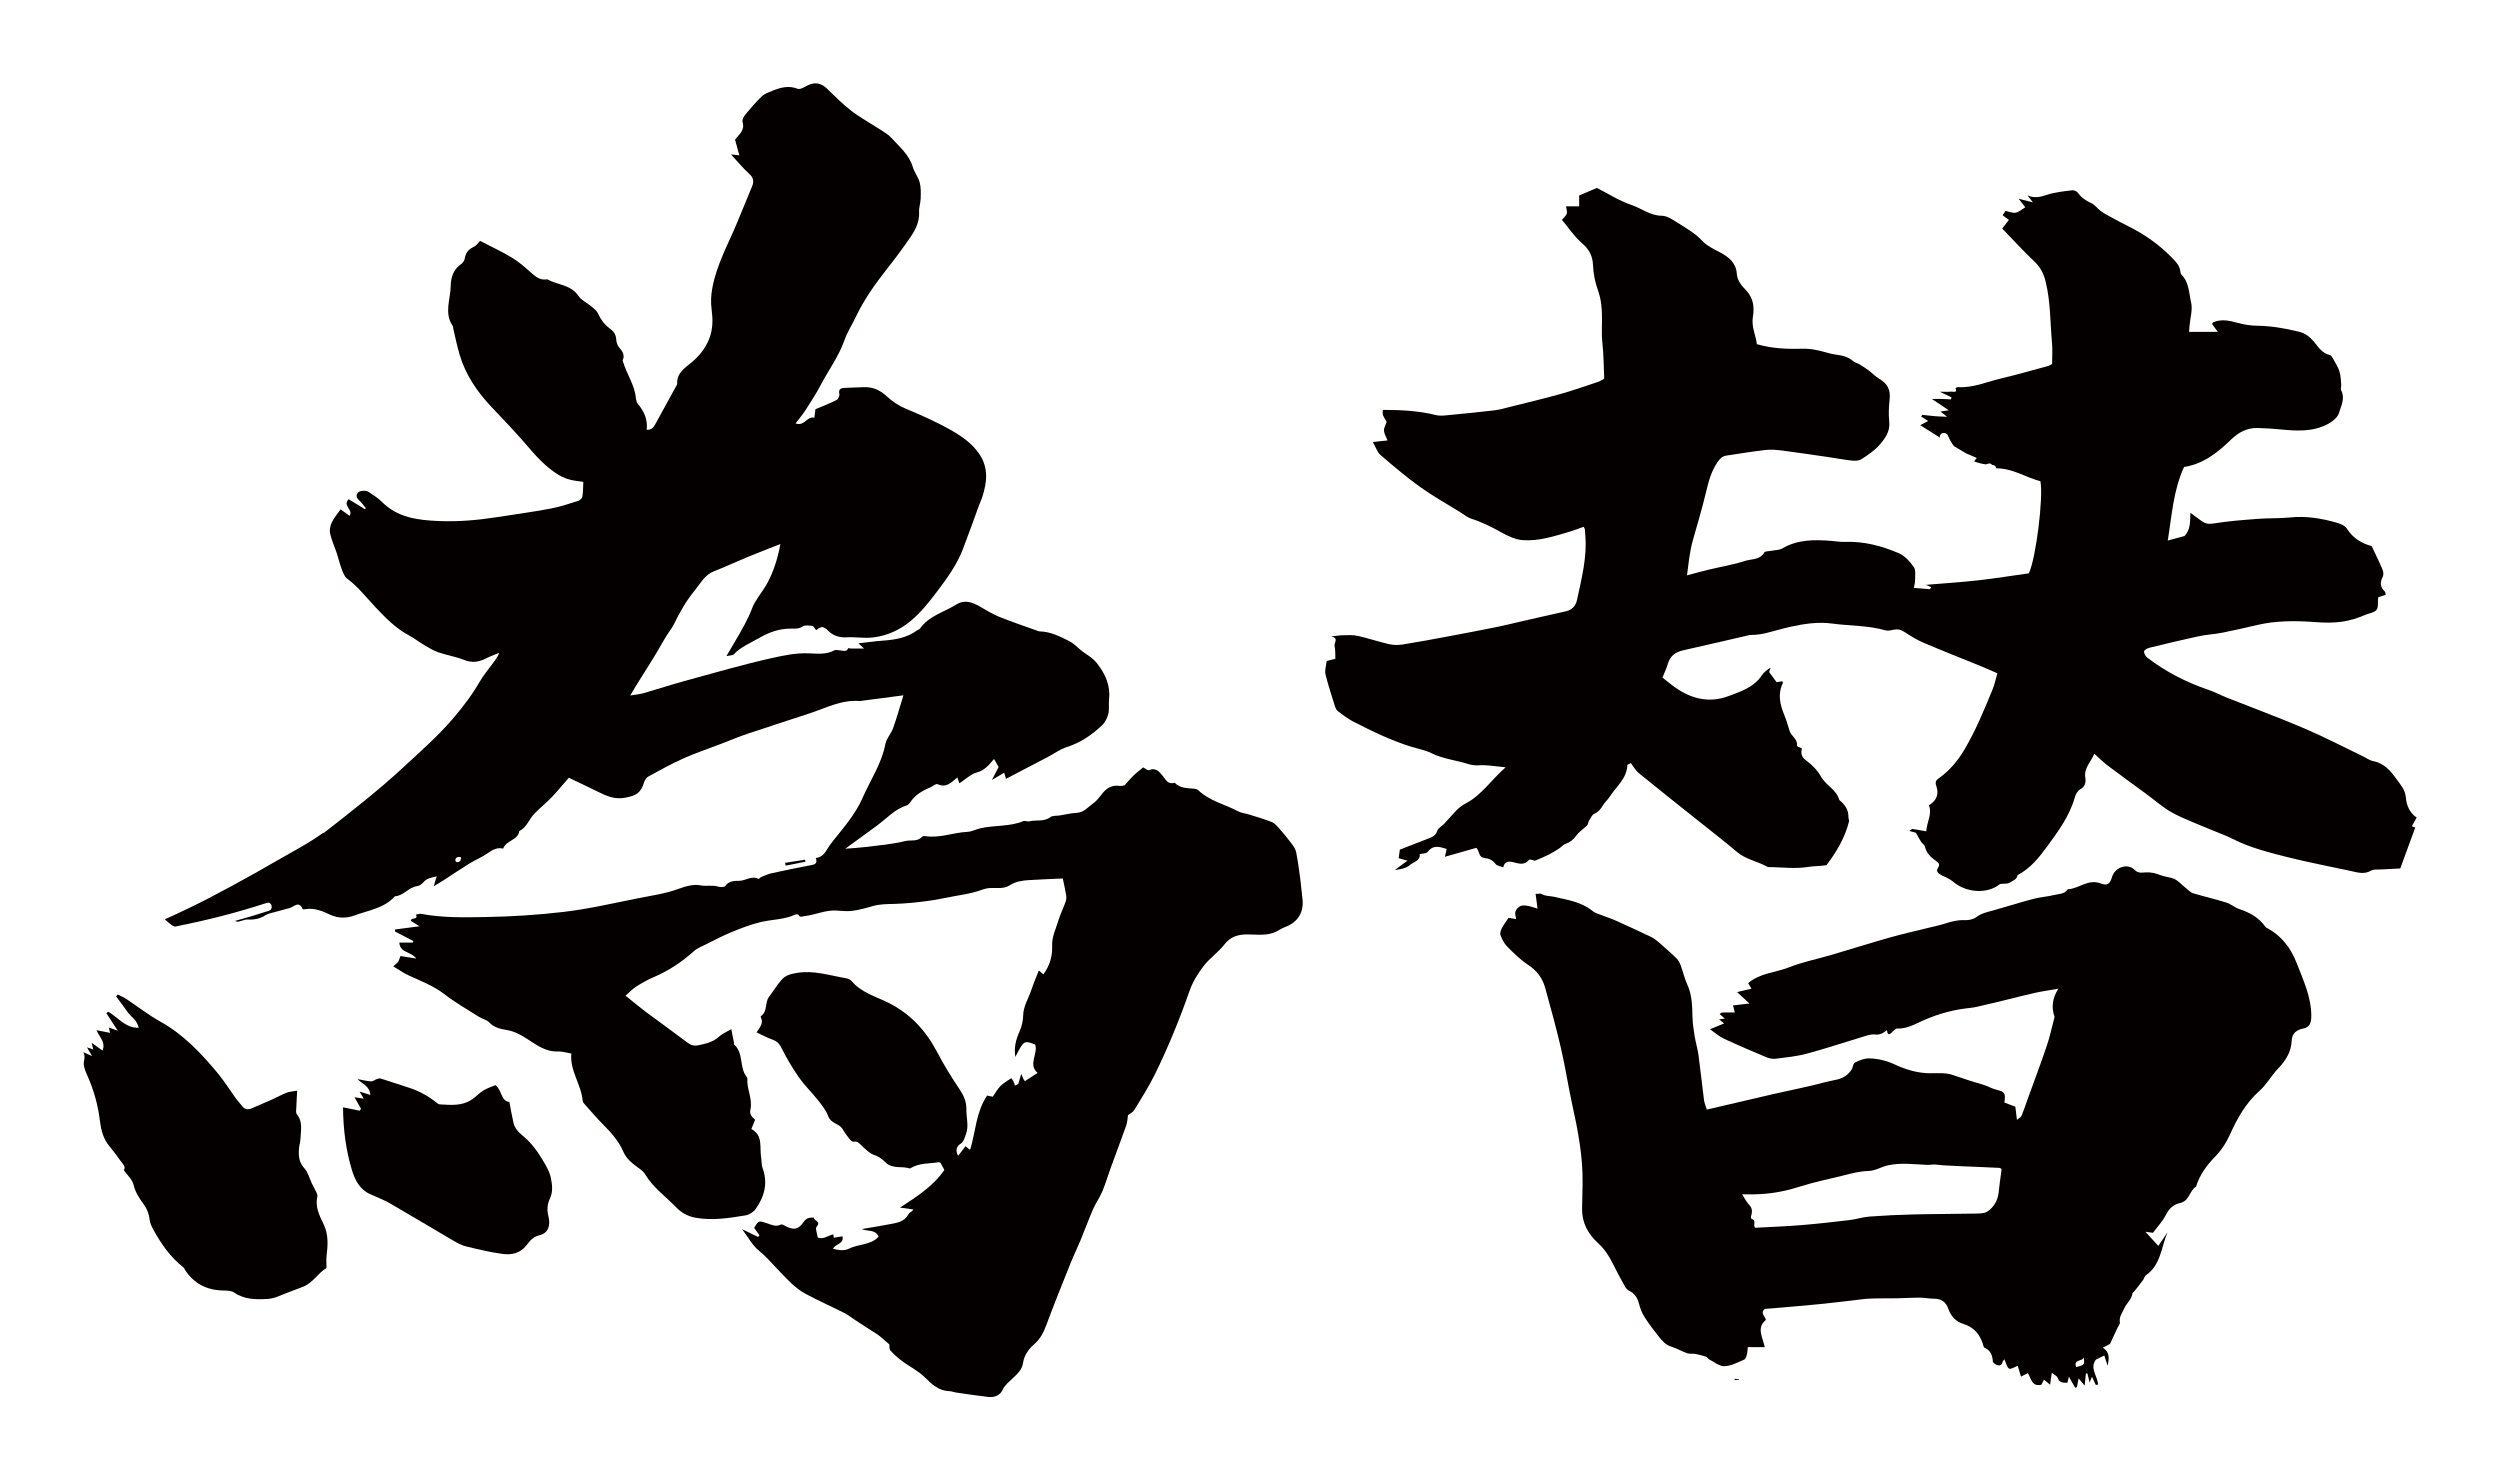 <?xml version="1.0" encoding="utf-8"?>
<!-- Generator: Adobe Illustrator 22.1.0, SVG Export Plug-In . SVG Version: 6.00 Build 0)  -->
<svg version="1.1" id="_x30_" xmlns="http://www.w3.org/2000/svg" xmlns:xlink="http://www.w3.org/1999/xlink" x="0px" y="0px"
	 viewBox="0 0 600 355.299" style="enable-background:new 0 0 600 355.299;" xml:space="preserve">
<style type="text/css">
	.st0{fill:#040000;}
</style>
<g>
	<path class="st0" d="M72.08,203.365c-7.243,4.13-14.506,8.347-21.921,12.171c-3.48,1.796-7.019,3.502-10.605,5.103
		c0.791,0.618,1.428,1.424,2.411,1.749c7.439-1.461,14.803-3.317,22.058-5.69c1.199-0.393,1.708,1.495,0.519,1.884
		c-2.687,0.879-5.389,1.68-8.104,2.424c0.098,0.053,0.194,0.086,0.293,0.148c0.242,0.152,0.719-0.034,1.077-0.109
		c0.521-0.11,1.043-0.404,1.547-0.368c1.598,0.115,3.038-0.171,4.411-1.051c0.626-0.4,1.443-0.515,2.182-0.728
		c1.178-0.338,2.36-0.664,3.546-0.966c1.059-0.271,2.232-1.867,3.133,0.239c0.04,0.092,0.442,0.073,0.662,0.034
		c2.148-0.392,4.131,0.482,5.905,1.307c2.049,0.954,4.098,0.867,5.835,0.214c3.348-1.26,7.16-1.705,9.743-4.617
		c2.089-0.112,3.285-2.17,5.335-2.436c0.551-0.072,1.165-0.506,1.535-0.952c0.761-0.918,1.753-1.06,3.174-1.403
		c-0.297,0.966-0.49,1.594-0.735,2.39c0.832-0.504,1.551-0.914,2.246-1.362c2.128-1.375,4.223-2.802,6.379-4.133
		c1.423-0.878,3.021-1.495,4.367-2.468c1.177-0.85,2.32-1.41,3.688-1.082c0.724-2.05,3.557-1.95,3.856-4.194
		c1.811-0.88,2.343-2.867,3.634-4.189c1.332-1.364,2.829-2.569,4.15-3.943c1.373-1.427,2.622-2.972,4.109-4.677
		c2.315,1.109,4.674,2.204,7,3.363c2.063,1.027,4.044,1.906,6.529,1.43c2.698-0.515,3.755-1.157,4.541-3.694
		c0.162-0.524,0.543-1.137,0.999-1.386c2.752-1.503,5.499-3.037,8.357-4.319c2.867-1.286,5.861-2.29,8.801-3.416
		c2.223-0.851,4.422-1.773,6.676-2.535c4.918-1.663,9.869-3.231,14.798-4.862c3.984-1.317,7.784-3.368,12.185-2.987
		c0.223,0.019,0.455-0.072,0.683-0.102c3.145-0.411,6.29-0.821,9.742-1.271c-0.899,2.894-1.593,5.404-2.471,7.849
		c-0.482,1.34-1.606,2.506-1.866,3.861c-0.904,4.711-3.597,8.624-5.465,12.896c-1.704,3.898-4.514,7.097-7.142,10.393
		c-0.478,0.599-0.948,1.216-1.326,1.881c-0.633,1.111-1.386,2.035-2.768,2.157c0.387,1.098,0.053,1.497-0.97,1.686
		c-3.242,0.601-6.47,1.284-9.691,1.99c-0.813,0.178-1.59,0.54-2.368,0.858c-0.273,0.111-0.605,0.546-0.731,0.483
		c-1.668-0.85-3.107,0.485-4.702,0.467c-1.125-0.013-2.409,0.047-3.261,1.24c-0.22,0.309-1.166,0.317-1.68,0.155
		c-1.4-0.443-2.822-0.024-4.28-0.316c-1.68-0.336-3.685,0.267-5.39,0.893c-3.071,1.128-6.264,1.55-9.43,2.181
		c-6.038,1.204-12.025,2.608-18.169,3.324c-6.201,0.723-12.405,1.109-18.631,1.213c-5.154,0.086-10.322,0.21-15.431-0.772
		c-0.384-0.074-0.82,0.118-1.232,0.188c0.68,1.366-1.287,0.609-1.22,1.497c0.637,0.399,1.258,0.788,2.081,1.305
		c-2.148,0.279-4.005,0.521-5.861,0.762c-0.015,0.155-0.031,0.31-0.047,0.465c1.474,0.772,2.947,1.544,4.42,2.314
		c-0.049,0.125-0.098,0.249-0.146,0.373h-3.204c0.135,2.531,2.848,2.104,4.049,3.824c-1.452-0.227-2.632-0.411-3.793-0.592
		c-0.205,0.534-0.302,0.985-0.537,1.346c-0.216,0.331-0.579,0.567-1.177,1.123c1.375,0.824,2.424,1.58,3.575,2.117
		c2.991,1.393,6.073,2.525,8.751,4.598c2.596,2.011,5.484,3.648,8.268,5.412c0.774,0.491,1.818,0.675,2.411,1.306
		c1.162,1.238,2.69,1.598,4.15,1.827c1.857,0.291,3.417,1.156,4.888,2.095c2.335,1.492,4.493,3.186,7.491,3.069
		c0.965-0.038,1.944,0.29,3.203,0.497c-0.432,4.086,2.405,7.417,2.726,11.413c0.021,0.271,0.288,0.545,0.492,0.773
		c1.434,1.607,2.817,3.264,4.339,4.784c1.971,1.968,3.801,4.008,4.927,6.599c0.665,1.535,1.865,2.598,3.19,3.565
		c0.737,0.539,1.587,1.082,2.029,1.833c1.879,3.191,4.894,5.282,7.385,7.874c1.255,1.307,2.756,2.191,4.576,2.536
		c4.09,0.776,8.122,0.132,12.134-0.535c0.885-0.147,1.913-0.794,2.434-1.526c2.111-2.964,2.988-6.203,1.669-9.817
		c-0.297-0.812-0.216-1.758-0.36-2.633c-0.392-2.389,0.523-5.207-2.337-6.754c0.329-0.813,0.616-1.52,0.899-2.217
		c-0.982-0.856-1.355-1.397-1.118-2.483c0.561-2.579-0.931-4.917-0.744-7.435c0.01-0.131-0.105-0.29-0.197-0.409
		c-1.768-2.288-0.644-5.698-3.003-7.763c-0.077-0.068,0.006-0.301-0.022-0.449c-0.186-0.973-0.383-1.945-0.633-3.196
		c-1.089,0.646-2.186,1.077-2.992,1.823c-1.399,1.297-3.117,1.638-4.844,2.028c-0.937,0.213-1.77,0.054-2.6-0.573
		c-3.375-2.547-6.818-5.004-10.205-7.535c-1.519-1.136-2.964-2.37-4.728-3.789c1.008-0.886,1.667-1.636,2.477-2.142
		c1.37-0.857,2.787-1.675,4.271-2.307c3.577-1.525,6.747-3.62,9.633-6.219c0.829-0.748,1.956-1.182,2.98-1.691
		c2.056-1.021,4.095-2.097,6.218-2.96c2.259-0.919,4.562-1.816,6.929-2.364c2.74-0.633,5.636-0.558,8.258-1.799
		c0.203-0.097,0.692-0.023,0.769,0.121c0.378,0.715,0.842,0.32,1.364,0.267c2.575-0.259,4.977-1.476,7.62-1.336
		c1.283,0.067,2.59,0.249,3.846,0.081c1.661-0.22,3.302-0.666,4.915-1.141c1.804-0.533,3.627-0.476,5.469-0.539
		c2.456-0.083,4.914-0.33,7.353-0.645c2.184-0.283,4.347-0.737,6.513-1.148c2.018-0.384,4.079-0.654,6.018-1.289
		c0.865-0.282,1.646-0.627,2.593-0.701c1.66-0.131,3.457,0.298,4.951-0.665c1.434-0.924,2.995-1.157,4.602-1.257
		c2.796-0.174,5.598-0.271,8.151-0.389c0.273,1.327,0.594,2.685,0.814,4.058c0.081,0.505,0.024,1.084-0.148,1.565
		c-0.545,1.521-1.282,2.98-1.744,4.524c-0.603,2.013-1.587,3.847-1.478,6.171c0.108,2.284-0.615,4.68-2.093,6.688
		c-0.425-0.354-0.74-0.616-1.109-0.924c-0.663,1.717-1.322,3.26-1.855,4.844c-0.655,1.95-1.84,3.703-1.889,5.894
		c-0.029,1.31-0.339,2.698-0.875,3.892c-0.878,1.954-1.376,3.892-1.011,6.116c2.056-3.995,2.056-3.995,4.765-2.979
		c0.752,2.256-1.807,4.752,0.575,6.817c-1.103,0.72-2.026,1.326-2.956,1.923c-0.031,0.02-0.122-0.054-0.283-0.132
		c-0.221-0.504-0.475-1.083-0.688-1.565c-0.232,0.792-0.472,1.612-0.712,2.431c-0.262,0.126-0.526,0.252-0.789,0.378
		c-0.137-0.374-0.239-0.766-0.422-1.116c-0.165-0.315-0.42-0.583-0.474-0.656c-0.979,0.694-1.909,1.18-2.608,1.894
		c-0.72,0.737-1.214,1.694-1.809,2.556c-0.533-0.106-1.084-0.215-1.389-0.277c-2.665,4.033-2.741,8.619-4.004,12.857
		c-0.016,0.055-0.126,0.083-0.192,0.125c-0.314-0.273-0.63-0.55-0.955-0.833c-0.616,0.796-1.152,1.487-1.787,2.308
		c-0.709-1.311-0.377-2.238,0.504-2.819c0.895-0.591,1.02-1.466,1.354-2.318c0.779-1.986,0.085-3.97,0.122-5.952
		c0.035-1.871-0.626-3.37-1.665-4.911c-1.931-2.865-3.747-5.829-5.352-8.886c-2.717-5.176-6.408-9.197-11.729-11.86
		c-3.031-1.519-6.506-2.419-8.821-5.224c-0.308-0.373-0.935-0.581-1.448-0.669c-3.837-0.657-7.576-1.919-11.608-1.263
		c-1.462,0.238-2.754,0.559-3.679,1.602c-1.143,1.288-2.043,2.789-3.082,4.173c-1.037,1.383-0.268,3.519-1.953,4.624
		c-0.038,0.024-0.041,0.164-0.01,0.223c0.733,1.381-0.167,2.423-1.015,3.655c1.348,0.628,2.476,1.266,3.681,1.682
		c1.078,0.373,1.73,0.893,2.275,1.993c1.224,2.468,2.635,4.871,4.218,7.124c1.41,2.008,3.208,3.74,4.731,5.675
		c0.892,1.133,1.816,2.34,2.303,3.668c0.618,1.682,2.445,1.689,3.324,2.894c0.137,0.188,0.244,0.395,0.375,0.587
		c0.438,0.633,0.844,1.294,1.335,1.885c0.271,0.326,0.745,0.806,1.026,0.744c1.07-0.233,1.487,0.531,2.11,1.074
		c0.866,0.755,1.715,1.716,2.746,2.05c1.175,0.38,2.014,1.015,2.832,1.831c1.658,1.653,3.954,0.813,5.871,1.467
		c2.114-1.367,4.578-1.139,6.91-1.507c0.13-0.02,0.278,0.081,0.401,0.12c0.321,0.596,0.635,1.179,0.936,1.738
		c-2.743,3.969-6.647,6.402-10.636,9.027c1.273,0.181,2.242,0.319,3.211,0.456c-0.385,0.604-0.968,0.721-1.136,1.051
		c-1.076,2.104-3.144,2.192-5.051,2.57c-2.063,0.409-4.144,0.721-6.217,1.075c1.395,0.643,3.175-0.02,4.044,1.791
		c-0.944,1.173-2.215,1.482-3.468,1.828c-1.189,0.33-2.461,0.5-3.543,1.045c-1.372,0.691-2.57,0.358-3.937,0.086
		c0.596-1.286,2.663-1.088,2.295-3.003c-0.702,0.112-1.405,0.225-2.1,0.337c-0.049-0.331-0.085-0.576-0.121-0.822
		c-1.383,0.359-2.481,1.342-3.747,0.744c-0.125-0.995-0.614-2.148-0.257-2.551c1.179-1.328-0.701-1.439-0.679-2.223
		c-0.918,0.027-1.726,0.013-2.385,0.993c-1.357,2.02-2.572,2.133-4.884,0.802c-0.178-0.102-0.48-0.186-0.634-0.106
		c-1.189,0.623-2.261,0.038-3.331-0.316c-2.011-0.664-2.001-0.694-3.067,1.117c0.424,0.592,0.84,1.175,1.257,1.757
		c-0.105,0.141-0.21,0.283-0.315,0.424c-1.128-0.549-2.256-1.098-3.836-1.867c1.517,2.006,2.474,3.891,3.977,5.097
		c1.709,1.372,3.062,3.006,4.556,4.544c2.071,2.132,4.035,4.437,6.684,5.865c3.03,1.634,6.191,3.022,9.264,4.578
		c0.948,0.48,1.793,1.161,2.688,1.745c1.281,0.837,2.564,1.671,3.848,2.505c0.633,0.41,1.305,0.773,1.894,1.238
		c0.858,0.676,1.658,1.425,2.441,2.105c0.048,0.424-0.077,1.083,0.195,1.388c0.812,0.905,1.725,1.744,2.697,2.478
		c1.864,1.406,4.018,2.414,5.691,4.089c1.638,1.639,3.318,3.172,5.839,3.242c0.529,0.015,1.048,0.248,1.58,0.324
		c2.588,0.371,5.173,0.771,7.77,1.063c1.403,0.157,2.783-0.384,3.345-1.623c0.555-1.223,1.502-1.918,2.369-2.768
		c1.124-1.101,2.32-1.967,2.599-3.853c0.242-1.631,1.236-3.207,2.668-4.42c1.342-1.137,2.19-2.683,2.826-4.4
		c1.891-5.095,3.929-10.135,5.949-15.182c0.715-1.787,1.575-3.514,2.31-5.294c1.027-2.486,1.944-5.018,3.018-7.482
		c0.643-1.476,1.606-2.814,2.231-4.296c0.776-1.841,1.334-3.772,2.019-5.654c1.235-3.395,2.522-6.773,3.725-10.179
		c0.27-0.763,0.286-1.614,0.428-2.481c0.484-0.387,1.192-0.709,1.525-1.259c1.709-2.817,3.482-5.611,4.934-8.561
		c3.195-6.495,5.922-13.189,8.318-20.03c0.747-2.133,2.004-4.172,3.391-5.975c1.439-1.87,3.509-3.254,4.954-5.121
		c1.51-1.952,3.34-2.447,5.617-2.433c2.352,0.014,4.773,0.414,7.006-0.764c0.666-0.351,1.308-0.772,2.01-1.03
		c3.021-1.112,4.525-3.6,4.107-6.821c-0.208-1.597-0.315-3.206-0.529-4.8c-0.285-2.123-0.565-4.251-0.984-6.349
		c-0.144-0.72-0.625-1.413-1.079-2.021c-0.909-1.215-1.873-2.393-2.879-3.528c-0.551-0.622-1.143-1.347-1.873-1.646
		c-1.769-0.725-3.626-1.238-5.455-1.814c-0.878-0.277-1.848-0.363-2.646-0.783c-3.155-1.663-6.774-2.447-9.475-4.976
		c-0.215-0.203-0.532-0.376-0.819-0.409c-1.731-0.204-3.566-0.024-4.926-1.466c-1.584,0.528-2.099-0.689-2.877-1.646
		c-0.803-0.99-1.658-2.088-3.296-1.366c-0.286,0.126-0.864-0.41-1.364-0.671c-0.758,0.626-1.575,1.224-2.299,1.919
		c-0.734,0.705-1.378,1.507-2.167,2.384c-0.275,0.036-0.749,0.202-1.19,0.14c-1.798-0.253-3.1,0.468-4.182,1.849
		c-0.694,0.885-1.405,1.83-2.309,2.458c-1.169,0.812-2.095,2.053-3.743,2.149c-1.398,0.082-2.78,0.419-4.17,0.642
		c-0.754,0.121-1.693-0.006-2.227,0.402c-1.581,1.202-3.439,0.572-5.115,1.021c-0.408,0.109-0.961-0.23-1.328-0.078
		c-3.353,1.391-7.002,0.947-10.442,1.751c-1.03,0.242-2.026,0.797-3.054,0.842c-3.355,0.15-6.577,1.544-9.995,1.033
		c-0.292-0.044-0.737-0.024-0.893,0.156c-1.077,1.242-2.657,0.688-3.945,1.006c-3.158,0.783-6.451,1.034-9.696,1.447
		c-1.478,0.189-2.972,0.256-4.758,0.402c2.734-1.995,5.16-3.766,7.588-5.537c2.34-1.706,4.294-3.977,7.192-4.876
		c0.327-0.102,0.628-0.455,0.832-0.763c1.158-1.748,2.871-2.727,4.733-3.521c0.618-0.264,1.402-0.973,1.796-0.793
		c2.173,0.992,3.371-0.501,4.747-1.618c0.174,0.473,0.342,0.934,0.516,1.408c1.456-0.949,2.678-2.189,4.129-2.581
		c1.911-0.518,2.936-1.802,4.16-3.255c0.398,0.689,0.769,1.331,1.113,1.925c-0.511,0.982-0.959,1.842-1.619,3.11
		c1.249-0.734,2.074-1.219,2.965-1.741c0.141,0.502,0.264,0.937,0.414,1.473c3.501-1.83,6.828-3.562,10.15-5.307
		c1.48-0.777,2.87-1.823,4.437-2.317c3.303-1.04,6.038-2.919,8.484-5.242c0.733-0.696,1.254-1.778,1.505-2.775
		c0.271-1.079,0.032-2.275,0.158-3.404c0.377-3.368-0.876-6.102-2.902-8.707c-1.189-1.53-2.915-2.235-4.264-3.478
		c-0.774-0.714-1.6-1.441-2.531-1.903c-2.183-1.082-4.378-2.201-6.913-2.25c-0.295-0.005-0.592-0.157-0.881-0.262
		c-2.969-1.073-5.969-2.07-8.893-3.256c-1.617-0.657-3.124-1.599-4.648-2.471c-1.816-1.039-3.648-1.709-5.623-0.467
		c-2.958,1.858-6.588,2.708-8.738,5.795c-0.119,0.171-0.411,0.21-0.595,0.349c-2.447,1.84-5.299,2.308-8.25,2.522
		c-1.875,0.136-3.74,0.405-5.911,0.65c0.574,0.529,0.84,0.776,1.36,1.255c-1.281,0-2.193,0.006-3.106-0.004
		c-0.238-0.002-0.655-0.136-0.685-0.072c-0.475,1.048-1.322,0.506-2.032,0.506c-0.429,0-0.953-0.204-1.271-0.027
		c-1.986,1.118-4.272,0.808-6.258,0.738c-3.006-0.106-5.861,0.489-8.644,1.109c-6.981,1.559-13.865,3.557-20.77,5.446
		c-3.415,0.934-6.783,2.04-10.188,3.018c-0.883,0.253-1.819,0.324-3.171,0.551c0.627-1.059,0.961-1.653,1.322-2.23
		c1.46-2.341,2.947-4.665,4.388-7.017c1-1.633,1.924-3.313,2.914-4.952c0.597-0.989,1.37-1.886,1.869-2.919
		c1.408-2.919,3.012-5.707,5.075-8.21c1.35-1.638,2.315-3.628,4.515-4.478c2.651-1.024,5.224-2.246,7.852-3.332
		c2.6-1.073,5.226-2.081,8.115-3.227c-0.708,3.708-1.727,6.971-3.478,9.971c-1.075,1.842-2.579,3.502-3.318,5.46
		c-1.021,2.703-2.449,5.139-3.885,7.597c-0.682,1.166-1.369,2.328-2.286,3.888c0.917-0.202,1.488-0.151,1.733-0.411
		c1.728-1.822,4.019-2.711,6.12-3.938c2.439-1.422,4.947-2.292,7.779-2.256c0.881,0.01,1.738,0.103,2.619-0.496
		c0.576-0.393,1.596-0.258,2.388-0.148c0.322,0.044,0.569,0.645,0.875,1.024c0.917-0.683,1.597-1.228,2.798,0.028
		c1.057,1.105,2.571,1.811,4.512,1.684c2.124-0.14,4.243,0.306,6.481,0.02c3.456-0.439,6.4-1.861,8.904-3.936
		c2.393-1.984,4.407-4.5,6.294-7.003c2.398-3.182,4.778-6.427,6.234-10.192c1.359-3.514,2.603-7.073,3.905-10.61
		c0.236-0.641,0.544-1.258,0.754-1.908c1.147-3.543,1.575-7.011-0.7-10.363c-1.648-2.428-3.992-4.105-6.394-5.5
		c-3.573-2.075-7.391-3.762-11.212-5.36c-1.758-0.735-3.242-1.729-4.588-2.979c-1.597-1.483-3.395-2.317-5.602-2.205
		c-1.535,0.078-3.072,0.092-4.607,0.178c-0.892,0.049-1.439,0.34-1.185,1.472c0.094,0.424-0.297,1.242-0.689,1.44
		c-1.613,0.816-3.311,1.464-5.06,2.209c-0.072,0.58-0.146,1.171-0.254,2.035c-1.771-0.472-2.358,2.162-4.514,1.366
		c0.812-1.069,1.651-2.042,2.339-3.111c1.291-2.006,2.603-4.01,3.709-6.118c1.886-3.597,4.34-6.88,5.703-10.776
		c0.679-1.94,1.838-3.709,2.727-5.582c1.955-4.12,4.563-7.804,7.373-11.374c1.993-2.531,3.936-5.111,5.744-7.774
		c1.209-1.78,2.186-3.702,2.059-6.019c-0.057-1.054,0.349-2.127,0.377-3.194c0.035-1.296,0.093-2.648-0.23-3.878
		c-0.342-1.305-1.284-2.445-1.674-3.745c-0.884-2.949-3.183-4.81-5.107-6.947c-0.745-0.827-1.784-1.408-2.735-2.03
		c-2.324-1.519-4.785-2.852-6.981-4.533c-2.071-1.585-3.885-3.508-5.79-5.305c-1.397-1.317-2.897-1.623-4.651-0.723
		c-0.746,0.383-1.751,1.025-2.349,0.794c-2.19-0.84-4.049-0.337-6.105,0.495c-0.933,0.378-1.876,0.696-2.559,1.369
		c-1.36,1.336-2.628,2.774-3.842,4.246c-0.409,0.496-0.892,1.333-0.736,1.823c0.667,2.096-0.951,3.085-1.787,4.292
		c0.342,1.249,0.658,2.404,1.023,3.739c-0.713-0.074-1.227-0.127-1.998-0.208c1.587,1.714,2.854,3.286,4.338,4.617
		c1.058,0.948,1.216,1.864,0.719,3.062c-1.18,2.851-2.35,5.705-3.53,8.555c-2.175,5.251-5.01,10.238-6.031,15.95
		c-0.305,1.709-0.378,3.291-0.15,5.013c0.31,2.343,0.356,4.679-0.58,7.046c-0.952,2.405-2.418,4.175-4.367,5.777
		c-1.561,1.283-3.44,2.506-3.317,4.993c0.013,0.271-0.229,0.564-0.377,0.833c-1.616,2.954-3.238,5.904-4.854,8.858
		c-0.417,0.763-0.858,1.476-2.092,1.364c0.288-2.348-0.565-4.333-2.05-6.115c-0.318-0.38-0.497-0.966-0.54-1.473
		c-0.271-3.208-2.254-5.748-3.194-9.084c0.485-0.808,0.287-1.847-0.686-2.892c-0.48-0.515-0.807-1.361-0.835-2.071
		c-0.047-1.238-0.661-2.017-1.559-2.671c-1.286-0.936-2.158-2.151-2.819-3.595c-0.29-0.631-0.921-1.139-1.477-1.608
		c-1.056-0.888-2.47-1.506-3.201-2.595c-1.835-2.736-5.032-2.612-7.493-3.985c-0.055-0.031-0.152,0.006-0.228,0.018
		c-1.456,0.199-2.465-0.569-3.491-1.469c-1.49-1.306-2.974-2.672-4.657-3.688c-2.541-1.535-5.251-2.79-7.742-4.086
		c-0.548,0.538-0.937,1.165-1.496,1.419c-1.238,0.562-1.968,1.374-2.176,2.74c-0.072,0.47-0.383,1.043-0.765,1.302
		c-1.918,1.302-2.586,3.152-2.619,5.358c-0.048,3.206-1.64,6.486,0.48,9.589c0.12,0.175,0.084,0.451,0.138,0.675
		c0.501,2.089,0.913,4.204,1.527,6.259c1.437,4.81,4.187,8.844,7.6,12.471c2.782,2.956,5.62,5.869,8.258,8.95
		c2.301,2.69,4.588,5.308,7.63,7.238c1.428,0.907,2.867,1.403,4.484,1.593c0.516,0.06,1.029,0.145,1.709,0.242
		c-0.065,1.267-0.036,2.42-0.228,3.536c-0.069,0.403-0.608,0.904-1.034,1.036c-2.204,0.688-4.411,1.434-6.674,1.854
		c-4.313,0.801-8.663,1.404-13,2.071c-4.585,0.704-9.189,1.097-13.835,0.895c-4.98-0.215-9.803-0.802-13.585-4.609
		c-0.912-0.918-2.056-1.621-3.141-2.351c-0.788-0.531-2.358-0.341-2.734,0.311c-0.506,0.88,0.132,1.398,0.704,1.959
		c0.499,0.489,0.9,1.079,1.344,1.624c-0.077,0.076-0.153,0.151-0.23,0.227c-1.325-0.811-2.649-1.622-3.909-2.394
		c-1.554,1.614,1.196,2.481,0.223,3.99c-0.74-0.535-1.402-1.014-2.158-1.561c-0.747,1.083-1.588,2.044-2.115,3.154
		c-0.373,0.785-0.586,1.831-0.4,2.654c0.366,1.622,1.08,3.163,1.608,4.751c0.411,1.237,0.694,2.518,1.157,3.732
		c0.315,0.83,0.653,1.835,1.308,2.322c2.604,1.939,4.576,4.489,6.761,6.813c2.437,2.594,4.874,5.106,8.055,6.805
		c1.264,0.675,2.406,1.577,3.644,2.304c1.114,0.655,2.232,1.362,3.441,1.78c2.019,0.7,4.182,1.016,6.154,1.814
		c1.909,0.773,3.552,0.545,5.28-0.347c1.022-0.528,2.122-0.907,3.187-1.354c-0.419,1.101-1.054,1.865-1.644,2.664
		c-1.045,1.418-2.187,2.785-3.064,4.303c-1.848,3.197-4.067,6.102-6.463,8.892c-3.562,4.15-7.661,7.735-11.657,11.449
		c-6.112,5.681-12.68,10.781-19.37,15.999c0.045-0.073,0.062-0.137,0.098-0.208C75.909,201.072,74.012,202.264,72.08,203.365z
		 M110.6,205.689c0.104,0.849-0.222,1.245-0.958,1.225c-0.136-0.004-0.396-0.336-0.373-0.481
		C109.396,205.643,109.959,205.633,110.6,205.689z"/>
	<path class="st0" d="M486.076,49.758c-0.971,0.567-1.617,1.188-2.339,1.297c-0.75,0.114-1.575-0.266-2.407-0.438
		c-0.224,0.335-0.462,0.692-0.696,1.042c0.626,0.468,1.138,0.852,1.502,1.126c-0.56,0.72-1.01,1.298-1.609,2.068
		c2.633,2.717,5.122,5.443,7.794,7.978c1.422,1.349,2.162,2.874,2.624,4.729c1.202,4.834,1.082,9.792,1.537,14.693
		c0.156,1.675,0.025,3.376,0.025,5.119c-0.351,0.169-0.677,0.392-1.037,0.49c-3.786,1.023-7.559,2.107-11.375,3.011
		c-3.359,0.796-6.594,2.26-10.164,2.036c-0.2-0.013-0.41,0.148-0.615,0.228c0.539,1.31-0.579,0.798-1.019,0.849
		c-0.79,0.091-1.598,0.026-2.759,0.026c1.175,0.56,2,0.952,2.823,1.343c-0.047,0.164-0.094,0.328-0.142,0.492
		c-0.737-0.035-1.472-0.085-2.209-0.103c-0.759-0.018-1.519-0.004-2.37-0.004c1.391,0.931,2.594,1.734,4.08,2.728
		c-0.893,0.132-1.412,0.208-2.01,0.297c0.424,0.338,0.802,0.639,1.587,1.264c-1.294-0.062-2.114-0.078-2.928-0.147
		c-0.993-0.084-1.982-0.22-2.975-0.309c-0.072-0.007-0.162,0.189-0.322,0.388c0.559,0.361,1.107,0.713,1.685,1.087
		c-0.606,0.314-1.096,0.569-1.906,0.989c1.722,1.086,3.264,2.071,4.776,3.018c-0.434-1.149,1.426-1.638,1.888-0.495
		c0.377,0.933,0.868,1.752,1.419,2.502c0.963,0.572,1.922,1.148,2.884,1.72c0.808,0.351,1.616,0.701,2.612,1.133
		c-0.258,0.248-0.442,0.545-0.626,0.822c0.893,0.339,1.835,0.587,2.828,0.716c0.773-0.312,1.095-0.316,1.496,0.122
		c0.017,0.001,0.033,0.004,0.051,0.004c0.549,0.011,0.844,0.394,0.913,0.815c3.977-0.019,7.123,2.215,10.6,3.098
		c0.766,3.701-1.044,18.438-2.764,22.102c-3.979,0.559-8.079,1.224-12.201,1.688c-4.07,0.458-8.162,0.711-12.519,1.077
		c0.476,0.21,0.871,0.383,1.265,0.557c-0.094,0.164-0.189,0.328-0.284,0.492c-1.242-0.101-2.484-0.203-3.858-0.315
		c0.137-0.829,0.302-1.35,0.291-1.868c-0.025-1.064,0.224-2.387-0.304-3.132c-0.939-1.324-2.192-2.72-3.633-3.337
		c-4.113-1.759-8.432-2.887-12.995-2.707c-1.068,0.042-2.146-0.158-3.219-0.241c-4.035-0.312-8.007-0.358-11.693,1.798
		c-0.796,0.465-1.892,0.414-2.848,0.61c-0.519,0.106-1.323,0.062-1.502,0.372c-1.067,1.849-3.086,1.521-4.65,2.032
		c-2.833,0.926-5.81,1.403-8.719,2.101c-1.624,0.39-3.232,0.846-5.179,1.36c0.388-3.012,0.64-5.724,1.389-8.376
		c1.108-3.925,2.29-7.836,3.225-11.803c0.589-2.498,1.253-4.876,2.736-7.036c0.587-0.856,1.167-1.386,2.125-1.531
		c3.126-0.471,6.248-0.984,9.387-1.343c1.281-0.146,2.615-0.04,3.902,0.127c3.866,0.5,7.723,1.082,11.581,1.643
		c1.818,0.265,3.627,0.618,5.453,0.8c0.698,0.069,1.563-0.026,2.122-0.395c1.467-0.968,2.996-1.959,4.149-3.254
		c1.402-1.575,2.731-3.287,2.464-5.734c-0.188-1.723-0.103-3.503,0.083-5.233c0.259-2.409-0.398-3.788-2.567-5.097
		c-0.907-0.548-1.653-1.357-2.511-1.995c-0.718-0.533-1.481-1.01-2.248-1.473c-0.456-0.275-1.04-0.379-1.425-0.72
		c-1.225-1.087-2.708-1.364-4.245-1.572c-0.679-0.092-1.352-0.264-2.014-0.448c-1.925-0.536-3.816-1.007-5.88-0.946
		c-3.611,0.106-7.238-0.026-10.959-1.092c-0.249-2.139-1.358-4.148-0.954-6.586c0.357-2.161,0.19-4.348-1.542-6.234
		c-1.026-1.117-2.209-2.296-2.327-4.119c-0.166-2.575-1.934-4.01-4.1-5.135c-1.491-0.774-3.11-1.558-4.22-2.756
		c-1.775-1.918-3.997-3.1-6.116-4.458c-1.083-0.694-2.356-1.527-3.548-1.534c-2.779-0.016-4.846-1.765-7.269-2.582
		c-2.948-0.995-5.642-2.74-8.328-4.101c-1.516,0.65-2.842,1.22-4.245,1.821v2.603h-3.157c0.1,0.74,0.335,1.302,0.191,1.739
		c-0.163,0.495-0.665,0.878-1.172,1.493c1.595,1.904,2.964,4.028,4.807,5.596c1.763,1.499,2.572,3.125,2.659,5.343
		c0.083,2.147,0.531,4.22,1.277,6.275c0.562,1.545,0.762,3.272,0.841,4.931c0.117,2.441-0.147,4.882,0.123,7.344
		c0.319,2.89,0.311,5.815,0.441,8.646c-0.672,0.351-1.06,0.625-1.49,0.767c-2.994,0.99-5.968,2.049-9.002,2.899
		c-3.999,1.121-8.044,2.079-12.074,3.088c-1.267,0.318-2.536,0.689-3.827,0.842c-3.902,0.46-7.813,0.84-11.724,1.212
		c-0.747,0.071-1.545,0.099-2.263-0.08c-4.198-1.045-8.469-1.242-12.762-1.248c-0.077,1.259-0.077,1.259,0.943,2.858
		c-0.269,0.806-0.707,1.488-0.657,2.132c0.061,0.774,0.538,1.514,0.864,2.341c-1.162,0.125-2.148,0.232-3.53,0.381
		c0.734,1.296,1.056,2.445,1.811,3.094c3.09,2.66,6.208,5.313,9.516,7.687c3.059,2.196,6.372,4.037,9.578,6.026
		c0.911,0.565,1.776,1.306,2.77,1.618c2.517,0.79,4.815,1.966,7.11,3.243c1.592,0.886,3.399,1.748,5.166,1.882
		c3.879,0.292,7.597-0.945,11.288-2.035c1.146-0.339,2.26-0.786,3.359-1.173c0.172,0.38,0.275,0.514,0.292,0.66
		c0.043,0.383,0.034,0.771,0.071,1.155c0.515,5.408-0.869,10.582-1.978,15.783c-0.301,1.412-1.212,2.385-2.744,2.716
		c-3.526,0.762-7.039,1.589-10.558,2.39c-2.027,0.462-4.046,0.969-6.084,1.38c-3.846,0.775-7.699,1.514-11.556,2.234
		c-3.635,0.679-7.271,1.361-10.923,1.941c-1.042,0.165-2.18,0.155-3.203-0.08c-2.533-0.581-5.01-1.412-7.544-1.989
		c-1.107-0.253-2.3-0.172-3.453-0.161c-0.812,0.008-1.622,0.152-2.895,0.283c1.907,0.456,0.611,1.482,0.788,2.301
		c0.224,1.034,0.144,2.133,0.188,3.077c-0.865,0.217-1.553,0.39-2.088,0.524c-0.133,1.248-0.503,2.28-0.288,3.171
		c0.631,2.606,1.481,5.16,2.283,7.723c0.132,0.422,0.365,0.901,0.701,1.153c1.166,0.874,2.33,1.794,3.618,2.455
		c4.581,2.355,9.209,4.62,14.16,6.13c1.546,0.471,3.186,0.755,4.611,1.468c2.801,1.4,5.889,1.687,8.808,2.605
		c0.847,0.266,1.68,0.396,2.657,0.327c1.914-0.136,3.866,0.254,6.404,0.479c-3.476,3.04-5.722,6.615-9.49,8.623
		c-0.733,0.392-1.461,0.866-2.047,1.447c-1.135,1.123-2.154,2.362-3.249,3.527c-0.52,0.553-1.402,0.956-1.595,1.587
		c-0.342,1.12-1.114,1.501-2.021,1.856c-2.275,0.891-4.551,1.775-6.99,2.724c-0.064,0.466-0.171,1.236-0.283,2.056
		c0.701,0.193,1.268,0.349,2.128,0.587c-1.209,0.884-2.135,1.561-3.061,2.238c1.365-0.152,2.747-0.403,3.652-1.199
		c0.861-0.756,2.528-0.998,2.329-2.603c0.682-0.169,1.602-0.116,1.905-0.522c1.324-1.774,2.847-1.256,4.575-0.716
		c-0.128,0.558-0.234,1.021-0.429,1.875c2.742-0.782,5.195-1.481,7.555-2.154c0.816,0.893,0.505,2.272,1.885,2.431
		c1.048,0.12,1.985,0.458,2.693,1.429c0.338,0.464,1.188,0.556,1.866,0.842c0.302-1.549,1.44-1.468,2.286-1.269
		c1.424,0.333,2.722,0.874,3.921-0.541c0.178-0.209,1.021,0.146,1.395,0.212c1.072-0.466,2.188-0.898,3.253-1.431
		c0.905-0.453,1.764-1.004,2.617-1.551c0.491-0.315,0.879-0.858,1.403-1.038c1.145-0.394,1.96-1.033,2.679-2.042
		c0.672-0.943,1.75-1.59,2.588-2.428c0.242-0.243,0.215-0.734,0.412-1.048c0.389-0.622,0.726-1.475,1.307-1.735
		c1.005-0.45,1.547-1.147,2.07-2.03c0.446-0.752,1.167-1.339,1.637-2.079c1.553-2.445,4.111-4.338,4.223-7.59
		c0.003-0.072,0.231-0.137,0.832-0.47c0.567,0.732,1.095,1.745,1.909,2.41c4.641,3.794,9.353,7.503,14.036,11.246
		c3.187,2.547,6.421,5.039,9.53,7.677c2.121,1.799,4.862,2.201,7.185,3.516c0.307,0.174,0.758,0.113,1.143,0.123
		c2.902,0.075,5.801,0.43,8.708-0.044c1.279-0.208,2.598-0.171,3.883-0.354c0.195-0.028,0.38-0.054,0.567-0.081
		c2.452-3.232,4.502-6.703,5.432-10.619c-0.099-0.353-0.174-0.689-0.174-1.024c0.002-1.517-0.687-2.625-1.731-3.599
		c-0.169-0.158-0.424-0.298-0.481-0.492c-0.714-2.424-3.204-3.42-4.384-5.531c-0.836-1.496-2.158-2.85-3.557-3.861
		c-1.203-0.87-1.272-1.775-1.005-2.871c-0.488-0.254-1.213-0.501-1.193-0.641c0.234-1.626-1.367-2.295-1.769-3.563
		c-0.386-1.216-0.71-2.458-1.196-3.632c-1.077-2.596-1.74-5.182-0.402-7.891c0.042-0.085-0.085-0.254-0.138-0.394
		c-0.502,0.082-1.009,0.165-1.366,0.223c-0.66-0.891-1.214-1.637-1.807-2.436c0.087-0.268,0.217-0.664,0.346-1.06
		c-0.88,0.524-1.609,1.109-2.103,1.85c-1.939,2.912-5.137,3.915-8.09,5.01c-4.767,1.765-9.236,0.516-13.237-2.499
		c-0.843-0.635-1.664-1.298-2.515-1.964c0.492-1.242,0.998-2.279,1.316-3.372c0.562-1.934,1.881-2.8,3.767-3.215
		c5.236-1.152,10.449-2.41,15.677-3.601c0.519-0.118,1.079-0.043,1.615-0.105c0.762-0.088,1.533-0.161,2.275-0.343
		c2.017-0.497,4.006-1.113,6.033-1.563c3.315-0.735,6.69-1.243,10.07-0.78c4.262,0.583,8.616,0.422,12.803,1.636
		c0.611,0.177,1.364-0.051,2.035-0.179c0.884-0.169,1.607-0.01,2.39,0.501c1.477,0.965,2.992,1.925,4.609,2.614
		c4.738,2.02,9.536,3.9,14.305,5.848c1.119,0.457,2.216,0.969,3.482,1.525c-0.424,1.443-0.682,2.733-1.175,3.926
		c-2.03,4.91-4.02,9.806-6.764,14.426c-1.671,2.812-3.604,5.057-6.192,6.884c-0.635,0.448-0.827,0.927-0.536,1.769
		c0.701,2.023,0.093,3.516-1.77,4.675c0.864,2.105-0.517,3.963-0.621,6.235c-1.239-0.217-2.283-0.413-3.333-0.564
		c-0.136-0.02-0.306,0.191-0.731,0.478c0.817,0.227,1.357,0.378,1.582,0.44c0.5,0.885,0.848,1.57,1.264,2.212
		c0.249,0.383,0.792,0.656,0.878,1.05c0.361,1.649,1.469,2.645,2.755,3.558c0.58,0.412,0.951,0.811,0.341,1.687
		c-0.537,0.772,0.249,1.344,0.985,1.719c0.917,0.468,1.93,0.844,2.69,1.504c3.034,2.636,8.11,3.058,11.139,0.651
		c0.242-0.193,0.704-0.106,1.064-0.154c0.412-0.054,0.9,0.009,1.221-0.191c0.788-0.495,1.852-0.734,2.058-1.879
		c3.031-1.577,5.173-4.241,7.07-6.844c2.663-3.652,5.424-7.372,6.686-11.882c0.195-0.698,0.674-1.55,1.266-1.854
		c1.248-0.64,1.39-1.808,1.235-2.741c-0.399-2.41,1.325-3.754,2.149-5.814c1.239,1.104,2.158,2.042,3.195,2.823
		c3.134,2.361,6.312,4.663,9.477,6.983c2.042,1.497,3.958,3.236,6.171,4.415c2.969,1.583,6.168,2.737,9.273,4.063
		c1.692,0.723,3.445,1.323,5.082,2.153c4.227,2.143,8.788,3.283,13.328,4.424c4.918,1.236,9.912,2.172,14.87,3.247
		c1.694,0.367,3.341,0.966,5.073-0.065c0.589-0.351,1.482-0.212,2.239-0.258c1.576-0.096,3.153-0.166,4.727-0.246
		c1.24-3.392,2.389-6.533,3.59-9.816c-0.418-0.157-0.743-0.28-0.823-0.31c0.363-0.651,0.746-1.335,1.166-2.086
		c-1.806-1.231-2.457-3.175-2.586-4.796c-0.158-1.993-1.393-3.219-2.301-4.5c-1.321-1.865-2.928-3.777-5.529-4.241
		c-0.804-0.143-1.532-0.708-2.297-1.076c-4.716-2.266-9.36-4.701-14.167-6.756c-6.151-2.629-12.435-4.942-18.654-7.41
		c-1.502-0.597-2.94-1.372-4.466-1.89c-5.29-1.794-10.193-4.31-14.633-7.697c-0.422-0.322-0.791-0.976-0.796-1.481
		c-0.004-0.298,0.715-0.768,1.177-0.881c3.951-0.97,7.906-1.925,11.884-2.777c1.878-0.403,3.821-0.493,5.708-0.863
		c2.794-0.548,5.571-1.192,8.344-1.842c4.638-1.088,9.346-1.048,14.036-0.702c4.824,0.356,7.971,0.012,12.217-1.842
		c0.139-0.061,0.289-0.101,0.436-0.144c2.201-0.638,2.355-0.85,2.337-3.14c-0.002-0.295,0.065-0.591,0.097-0.863
		c0.638-0.198,1.188-0.369,1.768-0.55c-0.086-0.358-0.065-0.648-0.2-0.778c-1.09-1.048-1.259-2.151-0.524-3.515
		c0.244-0.453,0.188-1.228-0.023-1.735c-0.761-1.823-1.647-3.594-2.618-5.669c-2.242-0.606-4.434-1.807-5.933-4.171
		c-0.464-0.732-1.588-1.202-2.503-1.463c-3.637-1.039-7.324-1.641-11.152-1.247c-2.515,0.259-5.068,0.135-7.593,0.329
		c-3.601,0.276-7.215,0.538-10.772,1.121c-1.235,0.202-2.054,0.033-2.944-0.648c-0.774-0.594-1.574-1.155-2.619-1.918
		c-0.059,2.168,0.034,4.066-1.413,5.58c-1.233,0.331-2.546,0.684-4.016,1.078c0.997-6.058,1.33-12.057,3.916-17.658
		c4.606-0.693,8.054-3.453,11.28-6.574c1.777-1.72,3.818-2.834,6.34-2.776c1.847,0.041,3.696,0.16,5.534,0.34
		c3.87,0.377,7.745,0.612,11.314-1.269c1.082-0.57,2.361-1.555,2.678-2.611c0.518-1.723,1.577-3.55,0.548-5.517
		c-0.185-0.353,0.067-0.912,0.026-1.368c-0.094-1.035-0.112-2.105-0.411-3.084c-0.307-1.005-0.882-1.935-1.399-2.865
		c-0.245-0.442-0.572-1.08-0.959-1.161c-1.867-0.388-2.717-1.936-3.785-3.185c-0.985-1.152-2.059-2.02-3.548-2.38
		c-3.297-0.797-6.606-1.402-10.022-1.442c-1.597-0.019-3.234-0.271-4.772-0.704c-1.969-0.555-3.87-0.959-5.832-0.124
		c-0.105,0.044-0.15,0.227-0.268,0.421c0.369,0.503,0.753,1.027,1.373,1.872h-6.906c0.046-0.559,0.086-1.064,0.13-1.568
		c0.159-1.837,0.773-3.781,0.367-5.483c-0.535-2.241-0.448-4.805-2.286-6.635c-0.152-0.152-0.267-0.408-0.279-0.622
		c-0.084-1.533-1.112-2.535-2.067-3.517c-3.036-3.121-6.558-5.59-10.457-7.527c-1.366-0.678-2.709-1.404-4.049-2.132
		c-0.85-0.462-1.721-0.907-2.5-1.473c-0.809-0.587-1.42-1.527-2.295-1.923c-1.3-0.587-2.374-1.299-3.211-2.466
		c-0.265-0.37-0.95-0.694-1.391-0.637c-2.039,0.264-4.133,0.452-6.065,1.095c-1.604,0.533-3.038,0.875-4.668,0.127
		c0.321,0.417,0.643,0.835,1.305,1.695c-1.465-0.38-2.398-0.621-3.428-0.888C485.116,48.518,485.641,49.196,486.076,49.758z"/>
	<path class="st0" d="M535.22,272.232c1.758-3.889,3.769-7.505,7.037-10.406c1.706-1.513,2.847-3.643,4.432-5.316
		c1.832-1.934,3.204-3.946,3.315-6.743c0.072-1.808,1.21-2.652,3.013-2.976c0.504-0.091,1.111-0.533,1.341-0.983
		c0.297-0.582,0.358-1.333,0.356-2.01c-0.008-4.529-1.932-8.565-3.505-12.647c-1.395-3.621-3.705-6.674-7.3-8.515
		c-0.067-0.035-0.135-0.087-0.177-0.149c-1.556-2.26-3.792-3.483-6.338-4.328c-1.079-0.359-1.998-1.21-3.08-1.548
		c-2.638-0.825-5.34-1.441-7.988-2.235c-0.587-0.176-1.067-0.725-1.581-1.121c-1.136-0.876-2.156-2.176-3.431-2.512
		c-0.935-0.245-1.986-0.388-2.921-0.751c-1.153-0.448-2.25-0.7-3.534-0.616c-0.748,0.048-1.681,0.271-2.532-0.595
		c-1.675-1.702-4.726-0.668-5.423,1.66c-0.509,1.7-1.073,2.212-2.799,1.565c-2.989-1.12-5.176,1.316-7.847,1.417
		c-0.773,1.206-2.13,1.103-3.276,1.382c-1.641,0.4-3.358,0.504-4.989,0.934c-3.178,0.839-6.312,1.842-9.479,2.727
		c-1.476,0.412-2.943,0.686-4.245,1.675c-0.723,0.549-1.896,0.738-2.851,0.699c-1.592-0.065-3.036,0.309-4.51,0.788
		c-1.239,0.403-2.525,0.665-3.793,0.981c-3.21,0.801-6.444,1.515-9.626,2.415c-4.664,1.317-9.286,2.782-13.937,4.15
		c-3.397,1-6.909,1.691-10.187,2.984c-3.264,1.288-6.993,1.369-9.8,3.798c0.219,0.366,0.477,0.798,0.79,1.321
		c-1.255,0.301-2.335,0.56-3.448,0.827c0.93,0.855,1.787,1.643,2.98,2.74c-1.599,0.186-2.726,0.317-3.963,0.46
		c0.121,0.482,0.241,0.953,0.427,1.687c-1.146,0-2.117-0.016-3.087,0.015c-0.161,0.005-0.317,0.214-0.538,0.374
		c0.451,0.393,0.801,0.699,1.245,1.086c-0.541,0.069-0.891,0.114-1.363,0.174c0.469,0.396,0.798,0.674,1.173,0.991
		c-1.124,0.462-2.129,0.873-3.378,1.386c1.179,0.817,2.161,1.716,3.313,2.255c3.344,1.563,6.745,3.009,10.15,4.435
		c0.691,0.29,1.526,0.485,2.253,0.395c2.513-0.312,5.061-0.564,7.496-1.215c4.446-1.189,8.814-2.663,13.226-3.982
		c1.027-0.307,2.134-0.749,3.141-0.623c1.197,0.15,2.005-0.349,2.878-1.043c0.139,1.033,0.436,1.265,1.129,0.59
		c0.397-0.387,0.889-0.984,1.323-0.971c1.933,0.057,3.59-0.684,5.258-1.48c3.497-1.67,7.153-2.819,11.003-3.327
		c0.898-0.118,1.809-0.178,2.689-0.374c2.463-0.55,4.914-1.152,7.367-1.746c2.244-0.543,4.474-1.143,6.728-1.638
		c1.676-0.368,3.38-0.609,5.634-1.005c-1.478,2.413-1.665,4.54-0.907,6.725c0.023,0.066-0.007,0.154-0.026,0.229
		c-0.604,2.272-1.087,4.585-1.841,6.808c-1.484,4.376-3.119,8.702-4.69,13.049c-0.445,1.232-0.843,2.483-1.347,3.689
		c-0.136,0.325-0.579,0.523-1.111,0.975c-0.155-1.286-0.27-2.239-0.38-3.155c-0.961-0.361-1.804-0.677-2.627-0.987
		c0.321-2.326,0.088-2.581-1.936-3.085c-1.168-0.291-2.239-0.958-3.402-1.28c-2.42-0.669-4.781-1.495-7.157-2.289
		c-1.622-0.543-3.509-0.389-5.277-0.385c-3.003,0.006-5.831-0.854-8.461-2.069c-2.013-0.93-4.042-1.437-6.157-1.498
		c-1.16-0.033-2.402,0.467-3.482,0.986c-0.433,0.208-0.477,1.146-0.798,1.692c-0.258,0.438-0.636,0.82-1.014,1.17
		c-1.408,1.304-3.329,1.332-5.02,1.789c-4.227,1.142-8.542,1.959-12.813,2.941c-5.241,1.204-10.473,2.443-15.902,3.712
		c-0.251-0.815-0.579-1.519-0.675-2.252c-0.466-3.575-0.827-7.164-1.314-10.736c-0.218-1.598-0.7-3.159-0.96-4.753
		c-0.244-1.499-0.457-3.017-0.498-4.531c-0.071-2.62-0.083-5.206-1.224-7.675c-0.67-1.45-1.006-3.051-1.566-4.557
		c-0.234-0.63-0.552-1.3-1.019-1.76c-1.365-1.344-2.81-2.609-4.258-3.865c-0.575-0.499-1.195-0.99-1.875-1.315
		c-2.839-1.357-5.7-2.67-8.572-3.958c-1.04-0.466-2.139-0.8-3.199-1.223c-0.76-0.303-1.622-0.509-2.231-1.01
		c-2.68-2.209-6.005-2.671-9.193-3.419c-1.016-0.239-2.115-0.113-3.094-0.689c-0.269-0.157-0.708-0.024-1.419-0.024
		c0.157,1.191,0.297,2.241,0.467,3.531c-0.883-0.251-1.655-0.538-2.453-0.676c-0.553-0.095-1.228-0.154-1.692,0.081
		c-0.504,0.256-1.024,0.815-1.173,1.345c-0.157,0.557,0.115,1.237,0.188,1.769c-0.704-0.118-1.418-0.237-1.828-0.306
		c-0.664,1.006-1.213,1.702-1.602,2.477c-0.251,0.501-0.512,1.214-0.339,1.668c0.375,0.978,0.871,2.005,1.597,2.733
		c1.576,1.581,3.192,3.193,5.042,4.413c2.071,1.366,3.423,3.142,4.062,5.417c1.374,4.893,2.709,9.801,3.857,14.751
		c1.027,4.427,1.695,8.936,2.674,13.375c1.379,6.259,2.587,12.53,2.48,18.977c-0.033,2.008-0.094,4.016-0.123,6.025
		c-0.047,3.293,1.415,6.031,3.722,8.125c1.602,1.454,2.695,3.081,3.614,4.954c0.949,1.937,1.99,3.832,3.04,5.718
		c0.205,0.368,0.585,0.711,0.966,0.897c1.361,0.666,1.995,1.765,2.352,3.2c0.268,1.083,0.715,2.174,1.314,3.113
		c1.035,1.62,2.206,3.16,3.404,4.666c0.807,1.014,1.639,1.998,3.011,2.416c1.301,0.397,2.5,1.125,3.789,1.575
		c0.603,0.21,1.326,0.045,1.974,0.164c0.873,0.16,1.738,0.394,2.583,0.67c0.265,0.086,0.419,0.477,0.682,0.611
		c1.221,0.621,2.479,1.707,3.694,1.671c1.602-0.048,3.196-0.941,4.748-1.582c0.322-0.133,0.518-0.731,0.64-1.153
		c0.145-0.505,0.149-1.052,0.248-1.849c1.298,0,2.534,0,4.061,0c-0.493-2.313-2.069-4.654,0.275-6.533
		c-0.225-0.961-1.428-1.615-0.29-2.64c0.665-0.05,1.429-0.098,2.193-0.165c3.584-0.314,7.171-0.608,10.752-0.956
		c2.675-0.261,5.344-0.594,8.015-0.893c1.43-0.161,2.856-0.4,4.29-0.458c2.205-0.089,4.415-0.035,6.622-0.075
		c1.765-0.031,3.53-0.159,5.294-0.152c1.15,0.005,2.299,0.249,3.449,0.254c1.759,0.008,2.865,0.731,3.461,2.44
		c0.608,1.741,1.79,3.062,3.617,3.618c2.399,0.73,3.846,2.354,4.624,4.67c0.123,0.365,0.199,0.92,0.456,1.037
		c1.446,0.657,1.883,1.798,1.976,3.28c0.022,0.344,0.706,0.804,1.16,0.922c0.495,0.129,1.075-0.042,1.173-0.79
		c0.029-0.22,0.296-0.408,0.455-0.611c0.402,0.866,0.566,1.894,1.129,2.209c0.431,0.241,1.366-0.419,2.054-0.67
		c0.255,0.83,0.509,1.656,0.796,2.588c0.738-0.369,1.179-0.589,1.659-0.829c0.795,1.32,0.894,3.289,3.22,2.795
		c0.193-0.37,0.41-0.784,0.639-1.224c0.461,0.378,0.803,0.659,1.469,1.205c0.144-1.033,0.246-1.759,0.399-2.856
		c0.614,0.5,1.272,0.766,1.413,1.201c0.432,1.327,1.382,1.155,2.329,1.191c0.131-0.523,0.223-0.89,0.363-1.447
		c0.6,1.046,1.058,1.844,1.516,2.642c0.137-0.05,0.274-0.101,0.412-0.152c0.127-0.666,0.255-1.331,0.402-2.098
		c0.477,0.567,0.831,0.989,1.458,1.736c0.128-1.265,0.211-2.091,0.295-2.916c0.122-0.001,0.244-0.001,0.366-0.002
		c0.154,0.651,0.308,1.301,0.514,2.173c0.259-0.618,0.41-0.98,0.585-1.395c0.344,0.746,0.632,1.371,0.92,1.996
		c0.18-0.038,0.36-0.077,0.539-0.116c-0.138-2.056-2.125-4.051-0.473-6.006c0.648-0.315,1.283-0.623,1.966-0.954
		c0.179,0.552,0.408,1.254,0.797,2.449c0.46-2.012,0.398-3.322-1.154-4.336c0.803-0.416,1.471-0.762,1.707-0.884
		c0.803-1.708,1.344-2.853,1.881-3.999c0.188-0.404,0.579-0.851,0.512-1.211c-0.244-1.307,0.561-2.219,1.011-3.275
		c0.548-1.287,1.827-2.168,1.999-3.666c0.021-0.179,0.312-0.315,0.451-0.492c0.702-0.888,1.411-1.771,2.084-2.682
		c0.267-0.361,0.348-0.931,0.681-1.159c3.637-2.481,3.684-6.773,5.21-10.323c-0.674,0.995-1.349,1.99-2.219,3.275
		c-1.087-1.198-1.996-2.202-3.077-3.393c0.752,0.098,1.312,0.171,1.81,0.237c1.097-1.493,2.375-2.836,3.164-4.422
		c0.734-1.474,1.932-2.431,3.233-2.693c2.363-0.476,2.321-2.96,3.918-3.96c0.872-2.734,2.484-5.043,4.45-7.047
		C533.099,276.118,534.309,274.246,535.22,272.232z M479.666,286.232c-0.193,1.897-1.175,3.46-2.587,4.466
		c-0.884,0.63-2.362,0.542-3.578,0.569c-4.768,0.105-9.54,0.078-14.307,0.195c-3.512,0.086-7.025,0.251-10.527,0.514
		c-1.592,0.12-3.15,0.648-4.742,0.837c-3.883,0.462-7.77,0.904-11.667,1.221c-3.661,0.299-7.336,0.428-11.041,0.633
		c-0.582-0.749,0.415-1.806-0.817-2.114c-0.1-0.025-0.212-0.375-0.169-0.535c0.27-1.01,0.466-1.928-0.415-2.836
		c-0.659-0.679-1.085-1.587-1.716-2.548c0.434,0,0.913-0.01,1.39,0.002c4.105,0.096,8.084-0.458,12.024-1.724
		c3.575-1.15,7.282-1.892,10.932-2.809c1.957-0.492,3.909-1.01,5.947-1.063c1.69-0.043,3.119-1.016,4.764-1.369
		c3.189-0.687,6.264-0.222,9.391-0.097c0.598,0.024,1.202-0.113,1.801-0.096c0.669,0.019,1.335,0.155,2.004,0.195
		c1.668,0.098,3.338,0.177,5.008,0.249c2.842,0.123,5.685,0.222,8.525,0.371c0.251,0.013,0.485,0.324,0.5,0.334
		C480.124,282.633,479.848,284.428,479.666,286.232z M498.297,328.114c-0.795-1.98,1.599-1.296,1.797-2.366
		C500.328,327.545,500.328,327.545,498.297,328.114z"/>
	<path class="st0" d="M20.106,255.069c-0.054,1.142,0.55,2.358,1.035,3.473c1.446,3.317,2.384,6.758,2.824,10.345
		c0.274,2.24,0.783,4.39,2.282,6.195c0.933,1.123,1.823,2.287,2.659,3.484c0.522,0.747,1.404,1.459,0.8,2.246
		c0.891,1.279,2.052,2.296,2.345,3.519c0.429,1.797,1.347,3.222,2.381,4.61c0.862,1.157,1.327,2.362,1.486,3.793
		c0.095,0.86,0.521,1.722,0.951,2.499c1.875,3.392,4.075,6.536,7.175,8.954c0.169,0.132,0.229,0.397,0.355,0.589
		c2.159,3.298,5.238,4.863,9.152,4.945c0.902,0.019,1.979,0.028,2.666,0.496c2.474,1.688,5.146,1.679,7.959,1.529
		c1.783-0.095,3.229-0.929,4.805-1.499c1.219-0.44,2.422-0.925,3.636-1.378c2.482-0.927,3.739-3.384,5.743-4.556
		c0-1.195-0.082-2.027,0.015-2.838c0.312-2.596,0.499-5.146-0.689-7.626c-1.007-2.102-2.11-4.19-1.52-6.714
		c0.128-0.55-0.424-1.269-0.694-1.897c-0.174-0.405-0.419-0.78-0.609-1.18c-0.586-1.232-0.919-2.691-1.798-3.652
		c-1.313-1.434-1.438-2.996-1.314-4.706c0.061-0.84,0.347-1.669,0.375-2.508c0.065-1.968,0.592-3.999-0.885-5.781
		c-0.297-0.358-0.133-1.13-0.116-1.709c0.037-1.207,0.118-2.413,0.199-3.941c-1.075,0.192-1.843,0.212-2.513,0.475
		c-1.216,0.478-2.365,1.123-3.56,1.66c-1.611,0.725-3.232,1.426-4.859,2.112c-0.868,0.366-1.648,0.275-2.268-0.536
		c-0.46-0.603-0.997-1.146-1.441-1.759c-1.488-2.052-2.831-4.221-4.443-6.167c-3.984-4.81-8.251-9.298-13.82-12.4
		c-2.814-1.568-5.375-3.587-8.071-5.371c-0.651-0.431-1.383-0.736-2.078-1.099c-0.132,0.155-0.265,0.309-0.397,0.464
		c0.89,1.206,1.814,2.388,2.659,3.624c0.866,1.267,2.413,2.08,2.758,3.901c-3.278,0.086-4.983-2.576-7.359-3.873
		c-0.131,0.129-0.262,0.258-0.393,0.387c0.82,1.255,1.641,2.511,2.736,4.187c-1.032-0.363-1.525-0.538-2.134-0.752
		c0.121,0.585,0.191,0.929,0.263,1.272c-1.082-0.217-2.031-0.406-3.237-0.647c0.716,1.744,2.265,2.88,1.434,4.888
		c-0.858-0.608-1.631-1.156-2.595-1.839c0.164,0.693,0.263,1.109,0.375,1.579c-0.483-0.16-0.859-0.285-1.499-0.497
		c0.436,0.744,0.725,1.238,1.22,2.083c-0.83-0.366-1.284-0.567-2.1-0.927C20.555,253.585,20.14,254.354,20.106,255.069z"/>
	<path class="st0" d="M82.33,265.75c0.036,5.19,0.659,10.131,2.093,14.933c0.732,2.451,1.853,4.76,4.424,5.914
		c1.607,0.721,3.269,1.354,4.788,2.231c5.051,2.913,10.039,5.934,15.074,8.876c0.979,0.572,2.013,1.153,3.098,1.419
		c2.896,0.711,5.814,1.406,8.763,1.813c2.157,0.298,4.227-0.094,5.775-2.054c0.788-0.997,1.507-2.054,3.111-2.422
		c2.091-0.48,2.731-2.316,2.169-4.563c-0.366-1.461-0.325-2.821,0.347-4.225c0.752-1.57,0.594-3.232,0.242-4.931
		c-0.352-1.696-1.206-3.032-2.076-4.493c-1.294-2.174-2.798-4.124-4.69-5.683c-1.078-0.889-1.898-1.77-2.207-3.072
		c-0.38-1.605-0.645-3.237-0.992-5.025c-2.062-0.211-1.689-2.698-3.331-4.031c-0.842,0.358-1.934,0.683-2.873,1.259
		c-1.029,0.632-1.864,1.573-2.877,2.24c-2.35,1.546-5.014,1.257-7.63,1.112c-0.275-0.015-0.563-0.247-0.798-0.435
		c-1.986-1.59-4.179-2.788-6.603-3.569c-2.263-0.729-4.516-1.495-6.787-2.198c-0.292-0.09-0.684,0.067-1.007,0.178
		c-0.436,0.149-0.866,0.55-1.271,0.516c-1.095-0.093-2.176-0.357-3.278-0.556c1.083,1.145,2.955,1.643,3.082,3.799
		c-0.916-0.283-1.657-0.511-2.573-0.794c0.407,0.682,0.687,1.15,1.01,1.69c-0.805-0.123-1.422-0.217-2.238-0.342
		c0.628,1.114,1.099,1.949,1.57,2.784c-0.107,0.152-0.215,0.303-0.322,0.454C85.1,266.324,83.875,266.07,82.33,265.75z"/>
	<path class="st0" d="M193.209,206.323c-1.596,0.252-3.193,0.504-4.789,0.756c0.044,0.223,0.088,0.446,0.132,0.669
		c1.582-0.312,3.165-0.625,4.747-0.938C193.269,206.648,193.239,206.486,193.209,206.323z"/>
	<path class="st0" d="M417.348,330.993c-0.337-0.023-0.674-0.046-1.011-0.069c-0.018,0.097-0.036,0.193-0.055,0.29
		c0.353-0.021,0.706-0.044,1.06-0.065C417.343,331.097,417.345,331.045,417.348,330.993z"/>
</g>
</svg>

